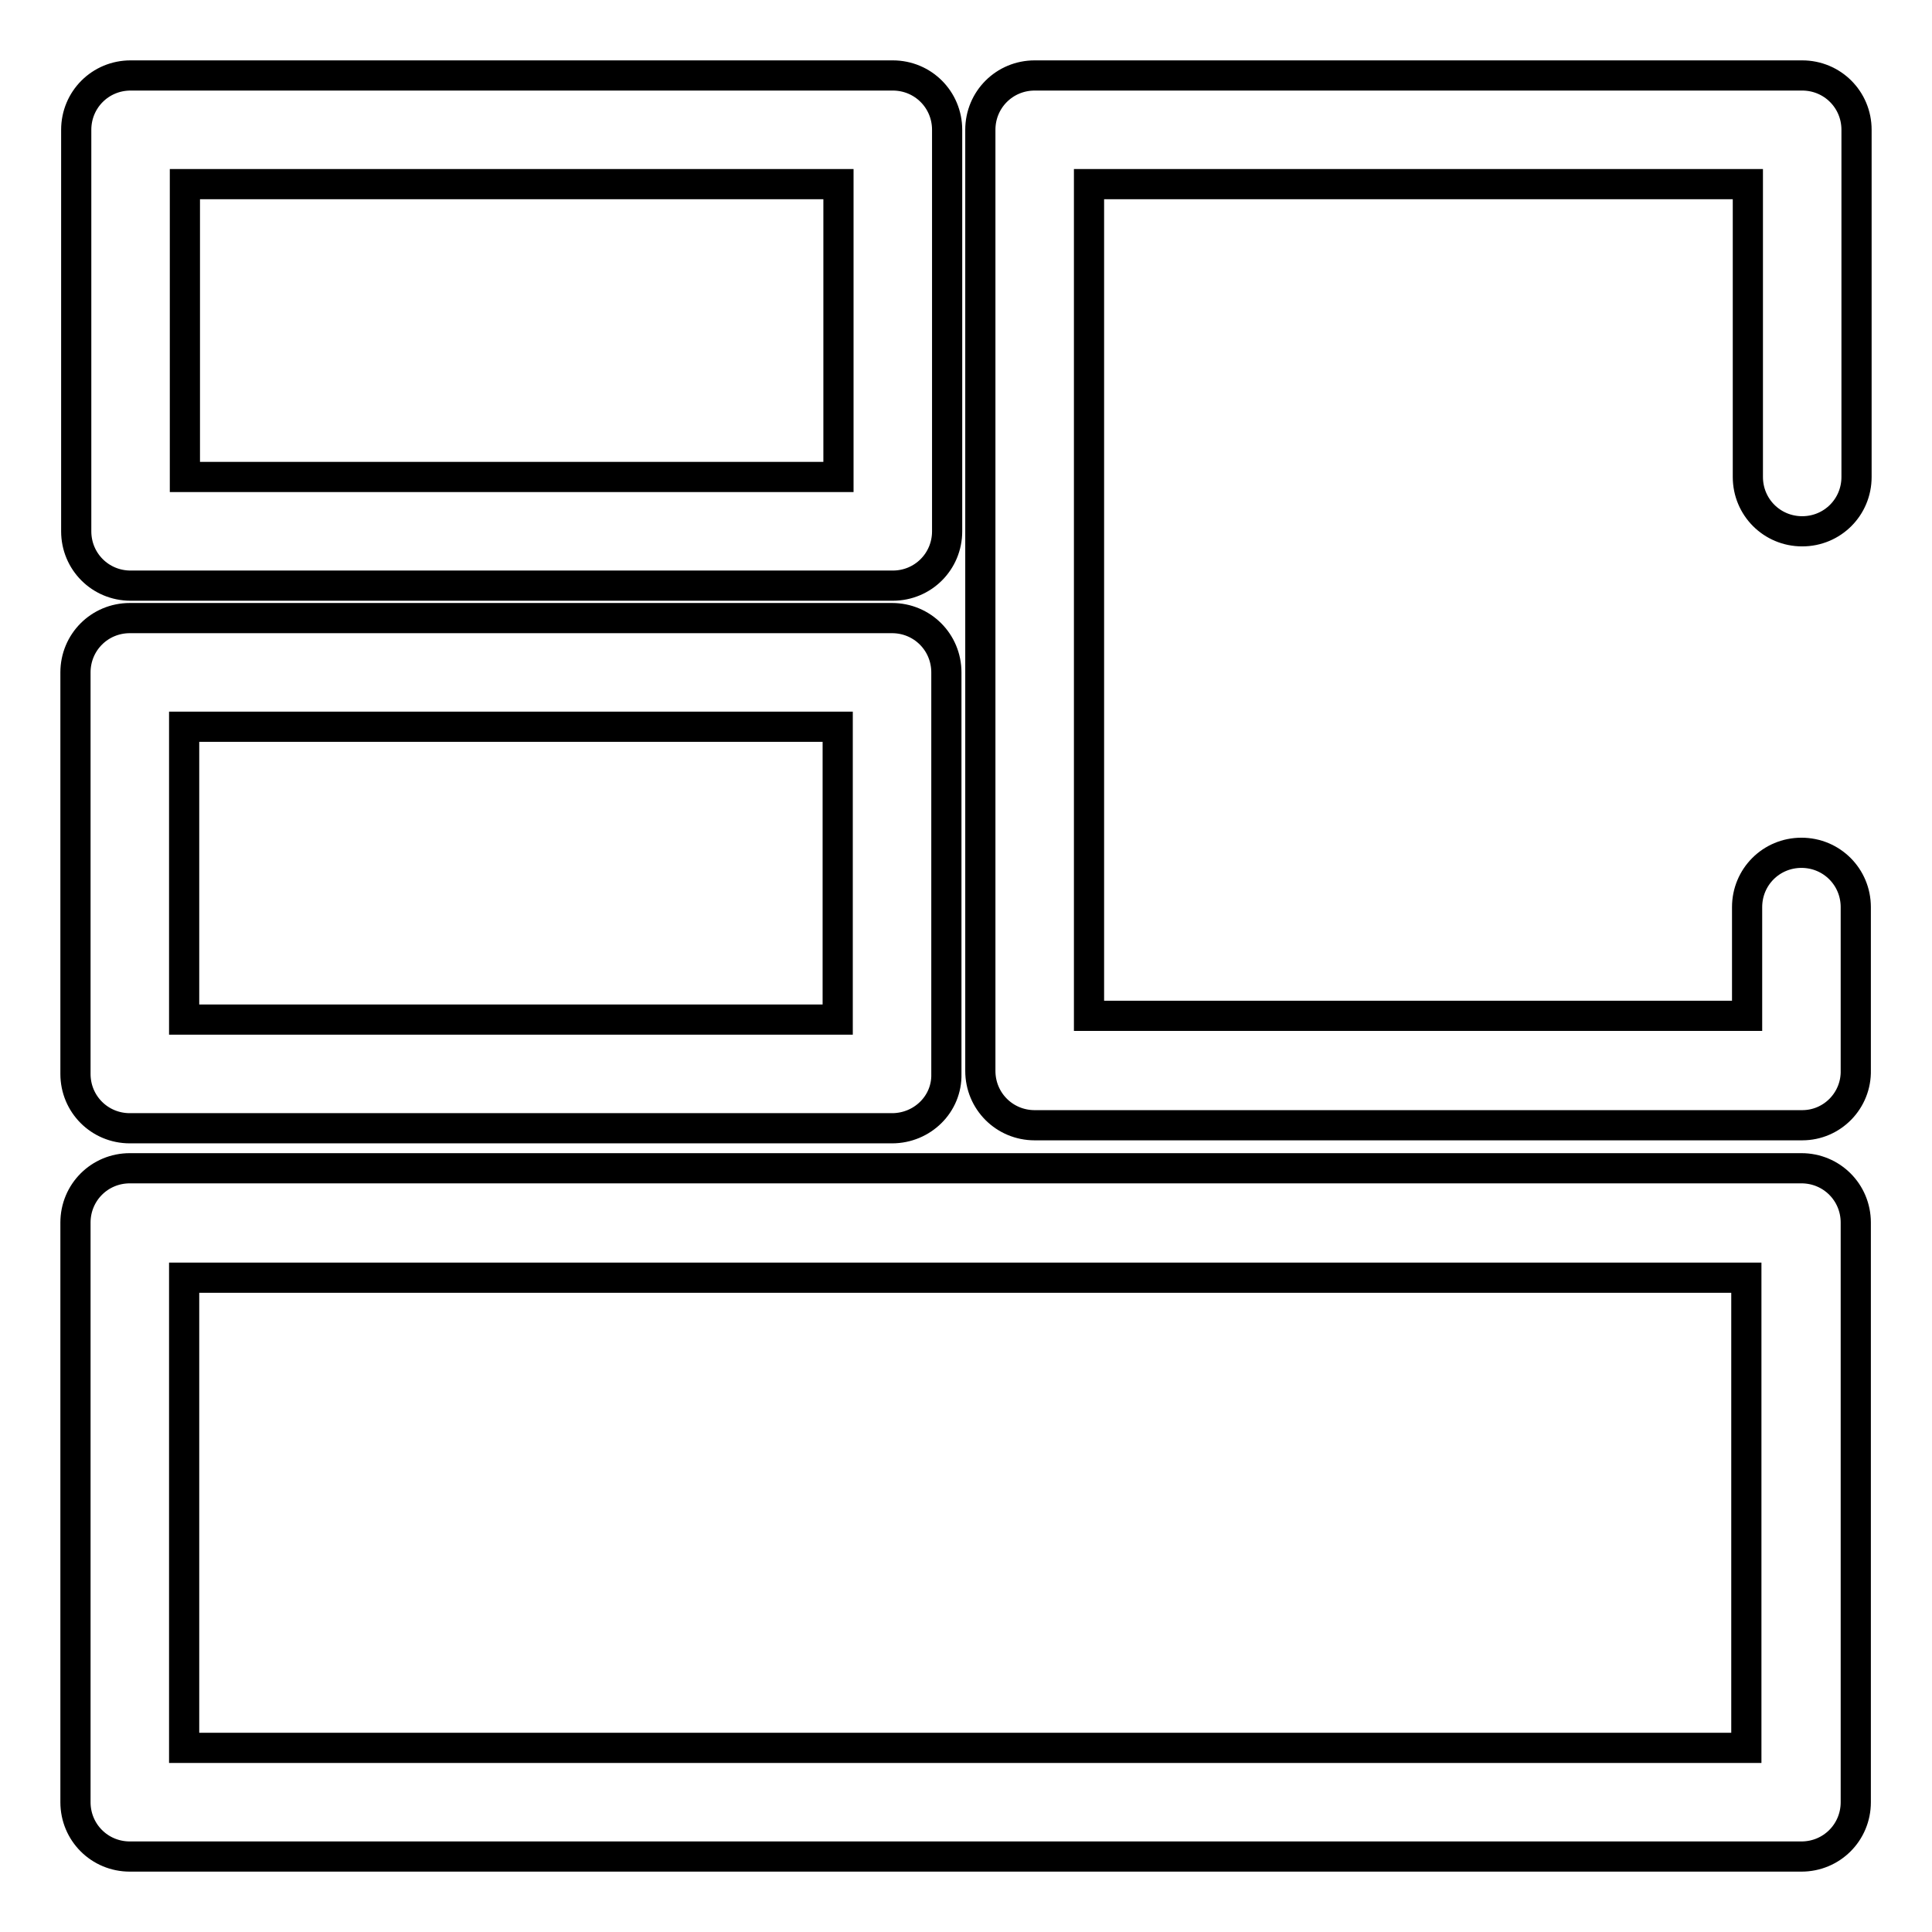 <?xml version="1.0" encoding="utf-8"?>
<!-- Svg Vector Icons : http://www.onlinewebfonts.com/icon -->
<!DOCTYPE svg PUBLIC "-//W3C//DTD SVG 1.1//EN" "http://www.w3.org/Graphics/SVG/1.1/DTD/svg11.dtd">
<svg version="1.1" xmlns="http://www.w3.org/2000/svg" xmlns:xlink="http://www.w3.org/1999/xlink" x="0px" y="0px" viewBox="0 0 256 256" enable-background="new 0 0 256 256" xml:space="preserve">
<g> <path stroke-width="4" fill-opacity="0" stroke="#000000"  d="M238.7,246H17.2c-4,0-7.2-3.2-7.2-7.2V162c0-4,3.2-7.2,7.2-7.2h221.5c4,0,7.2,3.2,7.2,7.2v76.8 C245.9,242.8,242.7,246,238.7,246z M24.4,231.6h207v-62.3h-207V231.6z M238.8,149.1H137.1c-4,0-7.2-3.2-7.2-7.2V17.2 c0-4,3.2-7.2,7.2-7.2h101.7c4,0,7.2,3.2,7.2,7.2v46c0,4-3.2,7.2-7.2,7.2c-4,0-7.2-3.2-7.2-7.2V24.4h-87.3v110.2h87.2v-14.4 c0-4,3.2-7.2,7.2-7.2s7.2,3.2,7.2,7.2v21.6C246,145.8,242.8,149.1,238.8,149.1z M118.2,149.5h-101c-4,0-7.2-3.2-7.2-7.2V89.1 c0-4,3.2-7.2,7.2-7.2h101c4,0,7.2,3.2,7.2,7.2v53.2C125.5,146.3,122.2,149.5,118.2,149.5z M24.4,135.1H111V96.3H24.4V135.1z  M118.3,77.6h-101c-4,0-7.2-3.2-7.2-7.2V17.2c0-4,3.2-7.2,7.2-7.2h101c4,0,7.2,3.2,7.2,7.2v53.2C125.5,74.4,122.3,77.6,118.3,77.6z  M24.5,63.2h86.6V24.4H24.5V63.2z"/></g>
</svg>